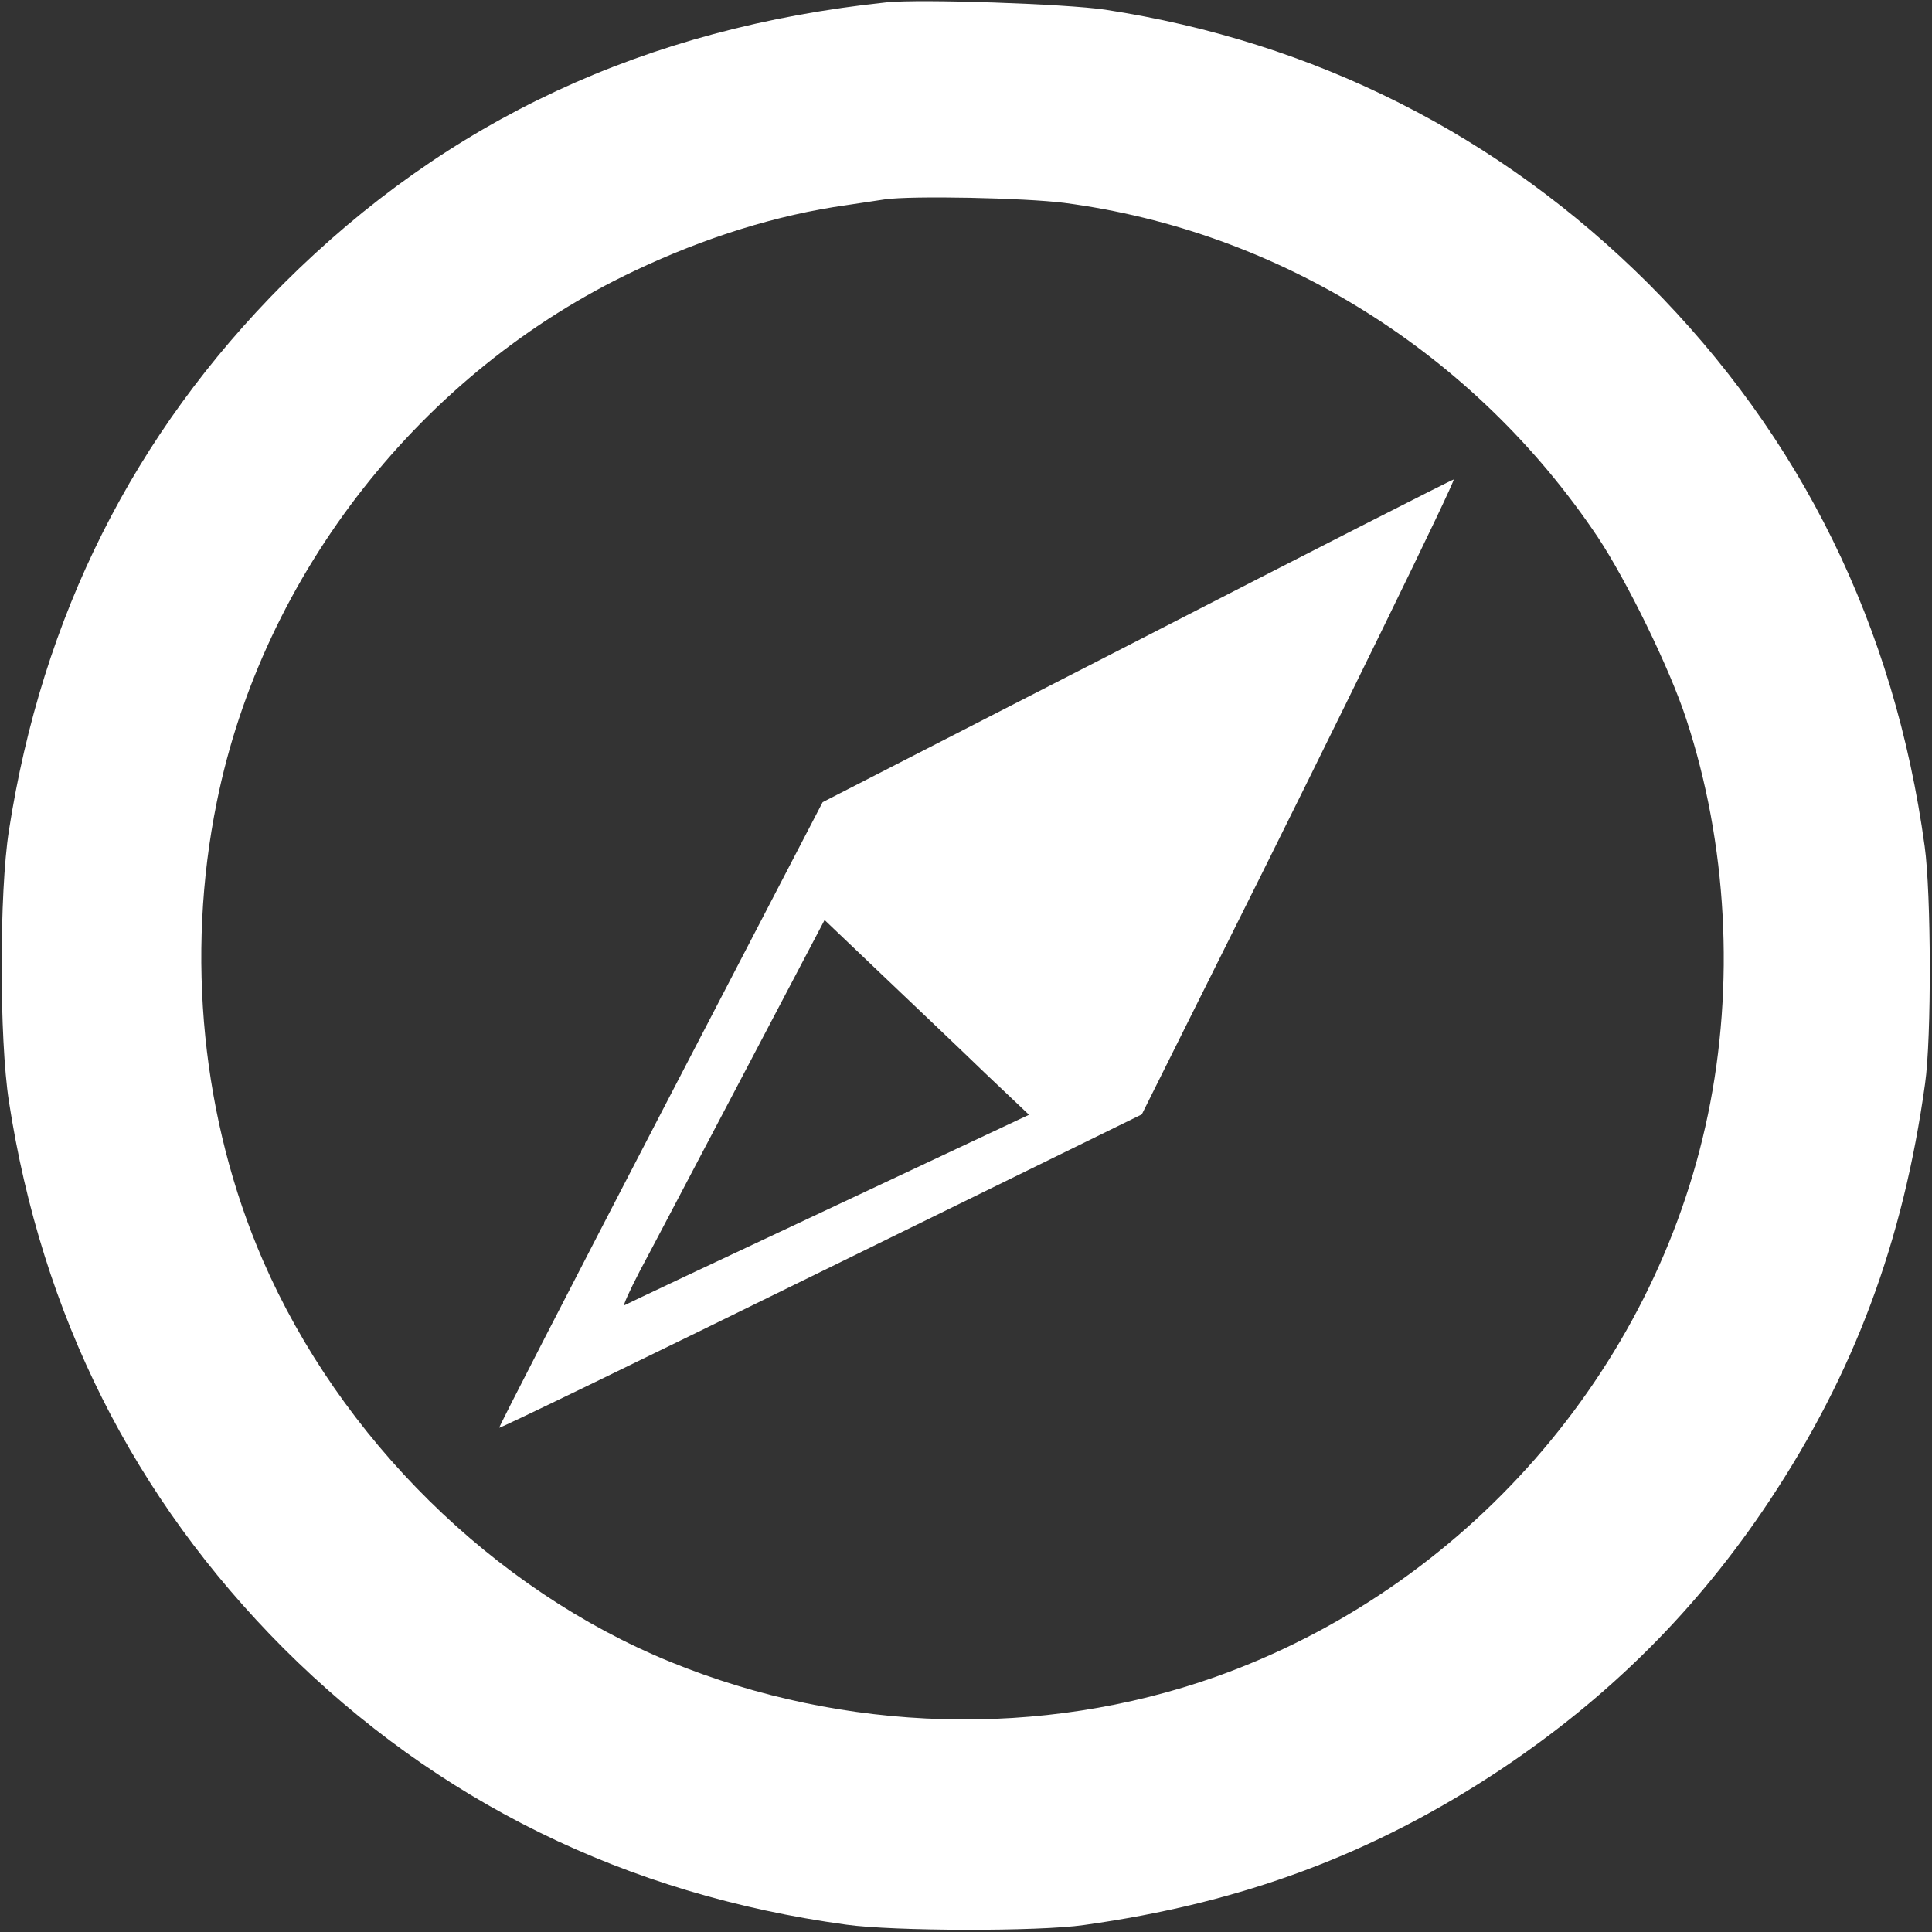 <?xml version="1.0" standalone="no"?>
<!DOCTYPE svg PUBLIC "-//W3C//DTD SVG 20010904//EN"
 "http://www.w3.org/TR/2001/REC-SVG-20010904/DTD/svg10.dtd">
<svg version="1.0" xmlns="http://www.w3.org/2000/svg"
 width="500pt" height="500pt" viewBox="0 0 500 500"
 preserveAspectRatio="xMidYMid meet">
<rect x="0" y="0" width="500" height="500" fill="#333333" stroke="none"/>
<g transform="translate(0,500) scale(0.1,-0.1)"
fill="#ffffff" stroke="none">
<path d="M2295 4994 c-625 -66 -1136 -304 -1561 -728 -388 -389 -625 -860
-711 -1416 -25 -160 -25 -538 0 -700 85 -553 323 -1027 711 -1416 397 -396
886 -637 1456 -715 122 -17 497 -18 615 -1 410 57 750 184 1078 402 282 188
510 415 697 697 218 329 345 667 402 1078 17 118 16 493 -1 615 -78 570 -319
1059 -715 1456 -386 385 -864 626 -1406 709 -101 15 -478 28 -565 19z m459
-519 c557 -73 1062 -389 1381 -865 75 -113 186 -339 229 -471 106 -322 126
-688 56 -1024 -138 -665 -630 -1226 -1275 -1455 -450 -159 -959 -145 -1410 39
-458 187 -855 579 -1055 1040 -157 362 -200 787 -119 1185 119 591 531 1115
1081 1375 183 87 370 145 548 170 41 6 86 13 100 15 70 10 361 4 464 -9z"/>
<path d="M2942 3341 l-813 -417 -420 -808 c-231 -445 -419 -810 -417 -811 2
-2 377 180 833 404 l830 407 195 391 c318 636 619 1253 612 1252 -4 0 -373
-188 -820 -418z m-395 -1116 l116 -110 -519 -244 c-286 -134 -523 -246 -528
-249 -5 -3 13 37 40 89 28 52 146 277 264 501 l214 407 149 -142 c82 -78 201
-191 264 -252z"/>
</g>
</svg>
